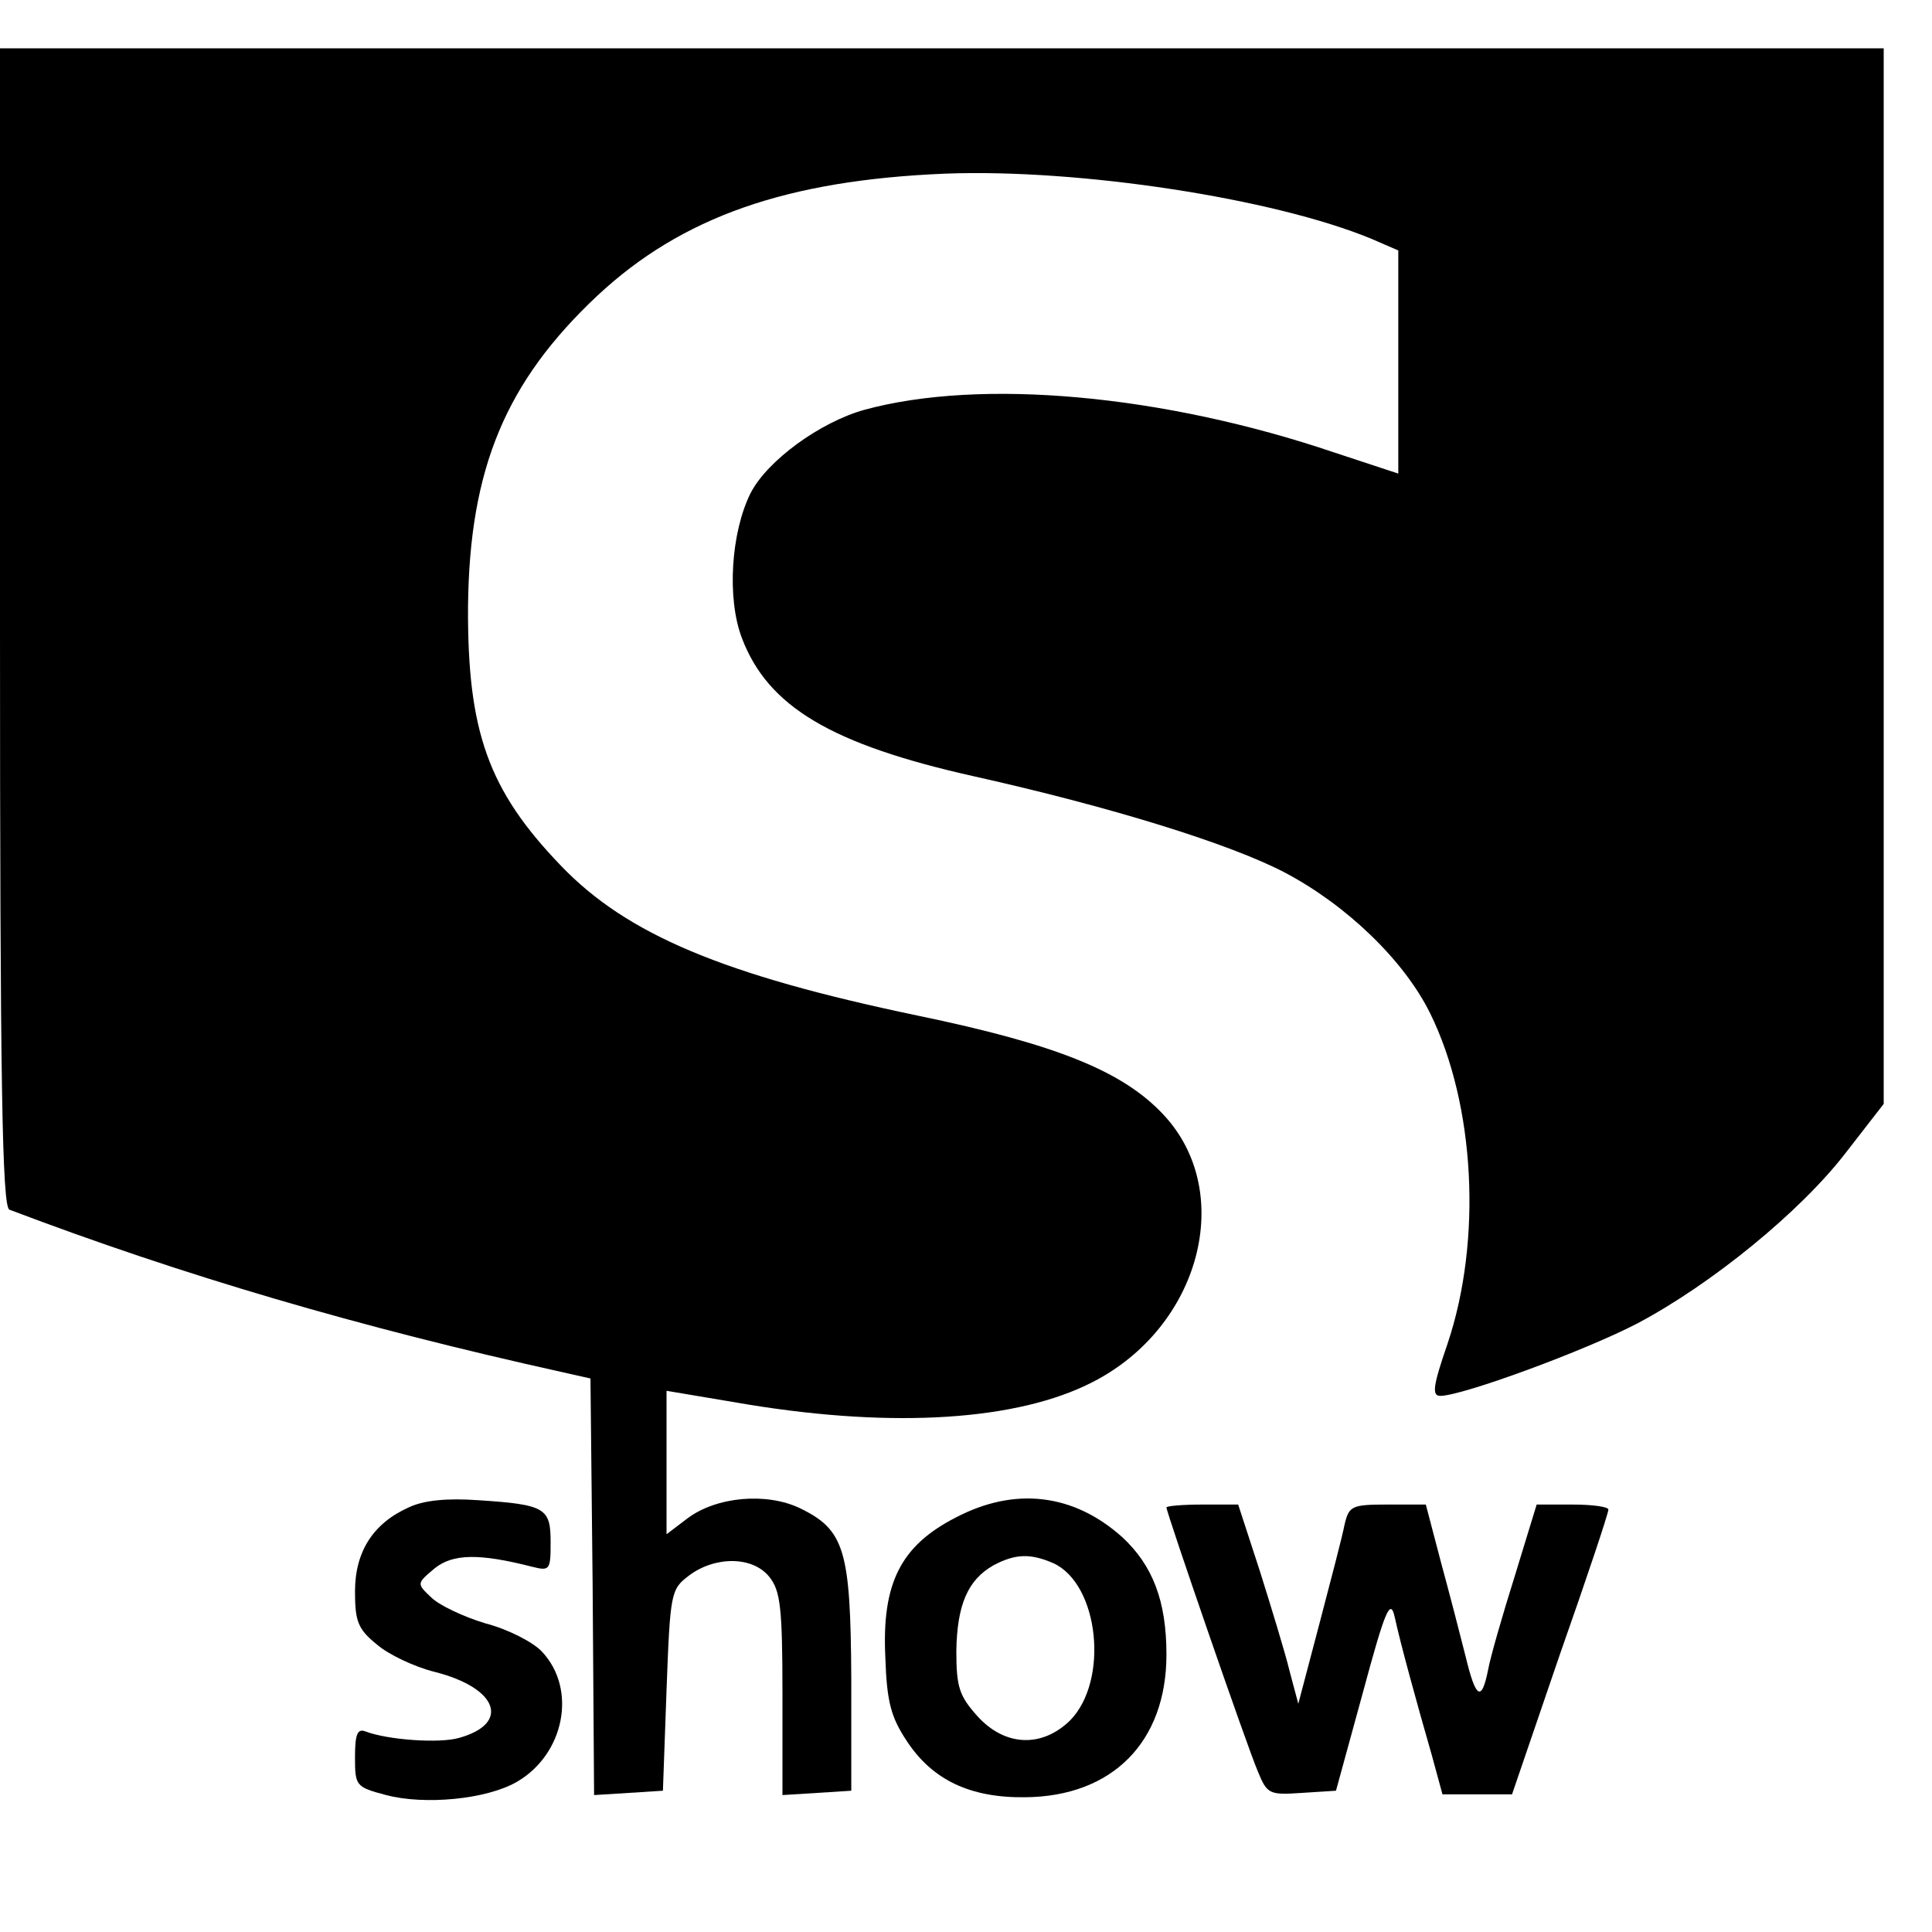 <?xml version="1.0" standalone="no"?>
<!DOCTYPE svg PUBLIC "-//W3C//DTD SVG 20010904//EN"
 "http://www.w3.org/TR/2001/REC-SVG-20010904/DTD/svg10.dtd">
<svg version="1.0" xmlns="http://www.w3.org/2000/svg"
 width="16pt" height="16pt" viewBox="0 0 16 16"
 preserveAspectRatio="xMidYMid meet">
<g transform="translate(0,16) scale(0.006,-0.006)"
fill="#000000" stroke="none">
<path d="M0 1801 c0 -630 3 -800 13 -804 240 -91 482 -162 762 -224 l40 -9 3
-287 2 -288 48 3 47 3 5 139 c5 135 6 139 31 158 36 27 88 27 111 -2 15 -19
18 -41 18 -162 l0 -139 48 3 47 3 0 155 c-1 177 -9 205 -71 235 -46 22 -115
16 -155 -14 l-29 -22 0 99 0 99 113 -19 c202 -33 372 -22 475 31 149 76 198
262 98 369 -56 60 -147 97 -340 137 -268 56 -401 112 -492 207 -100 104 -129
185 -128 358 2 190 52 310 179 429 116 108 260 159 480 168 184 7 453 -34 588
-90 l37 -16 0 -154 0 -154 -88 29 c-236 80 -488 103 -649 59 -61 -17 -134 -70
-157 -115 -27 -54 -33 -145 -12 -200 36 -95 124 -147 321 -191 188 -42 353
-93 429 -133 85 -45 164 -121 200 -194 62 -126 72 -313 24 -456 -20 -58 -22
-72 -10 -72 30 0 199 62 272 100 102 54 225 154 288 236 l52 67 0 728 0 729
-1300 0 -1300 0 0 -799z"/>
<path d="M564 586 c-49 -22 -74 -61 -74 -116 0 -41 4 -52 30 -73 16 -14 52
-31 80 -38 87 -22 105 -71 34 -91 -27 -8 -99 -3 -130 9 -11 4 -14 -5 -14 -36
0 -39 1 -41 43 -52 53 -14 138 -6 180 18 66 38 84 128 35 180 -12 13 -47 31
-78 39 -30 9 -64 25 -75 36 -20 19 -20 19 5 40 25 20 61 21 135 2 24 -6 25 -4
25 34 0 47 -7 52 -100 58 -43 3 -75 0 -96 -10z"/>
<path d="M1319 572 c-76 -39 -102 -91 -97 -193 2 -62 8 -83 30 -116 35 -53 87
-78 163 -77 120 1 195 76 195 197 0 74 -19 123 -61 162 -67 60 -148 70 -230
27z m135 -63 c63 -29 77 -162 23 -217 -39 -38 -90 -36 -128 6 -25 28 -29 40
-29 90 1 64 16 98 51 118 30 16 51 17 83 3z"/>
<path d="M1610 586 c0 -7 111 -329 126 -364 13 -32 16 -33 61 -30 l47 3 37
135 c31 115 38 131 44 105 8 -37 30 -117 51 -190 l15 -55 48 0 48 0 66 193
c37 105 67 195 67 200 0 4 -22 7 -50 7 l-49 0 -30 -98 c-17 -54 -34 -113 -37
-130 -9 -45 -17 -40 -31 18 -7 28 -22 86 -34 130 l-21 80 -53 0 c-49 0 -53 -2
-59 -27 -3 -16 -19 -77 -35 -138 l-29 -110 -12 45 c-6 25 -25 87 -41 138 l-30
92 -49 0 c-28 0 -50 -2 -50 -4z"/>
</g>
</svg>
